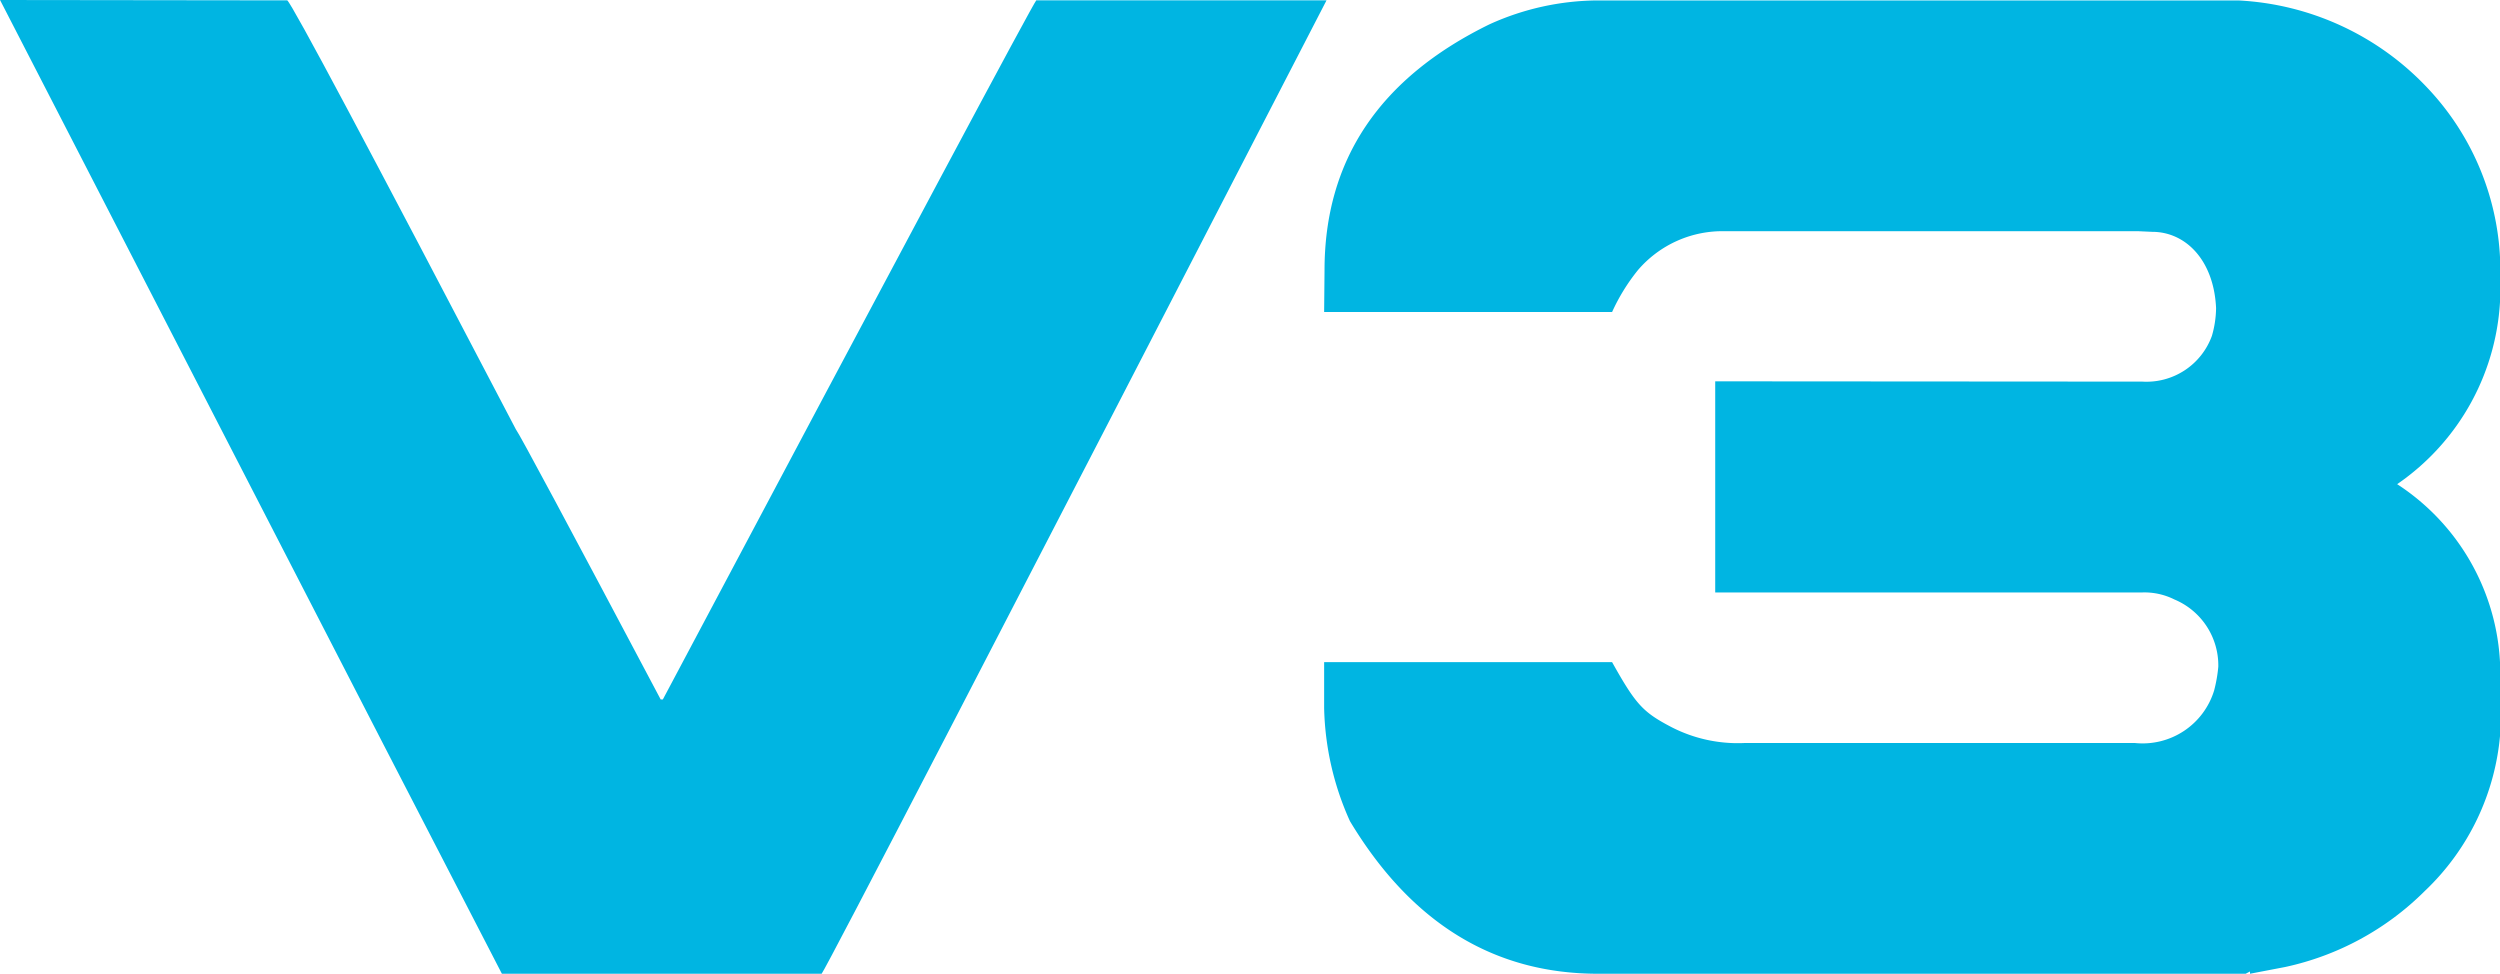 <svg xmlns="http://www.w3.org/2000/svg" width="69.5" height="27.069" viewBox="0 0 69.5 27.069"><defs><style>.a{fill:#00b5e2;}</style></defs><g transform="translate(-4682.559 -2224)"><path class="a" d="M4696.511,2251.069h8.89c.136-.174,4.856-9.277,14.035-27.059h-8.069q-.156.179-10.381,19.435h-.06q-3.872-7.309-4.029-7.515-6.138-11.743-6.352-11.92l-7.985-.01h0l10.637,20.653Z"/><path class="a" d="M4812.061,2232.7h8.005a5.423,5.423,0,0,1,.716-1.162,3.093,3.093,0,0,1,2.439-1.084h11.486l.376.017c.918,0,1.711.775,1.774,2.117a2.874,2.874,0,0,1-.116.775,1.935,1.935,0,0,1-1.933,1.272l-11.875-.008h0v5.869h11.875a1.862,1.862,0,0,1,.89.195,1.988,1.988,0,0,1,1.221,1.868,4.051,4.051,0,0,1-.116.662,2.079,2.079,0,0,1-2.21,1.46h-10.827a4.03,4.03,0,0,1-2.049-.441c-.8-.418-.993-.632-1.651-1.806h-8.005v1.272a8.022,8.022,0,0,0,.718,3.149q2.554,4.244,6.9,4.241h18l.121-.063v.063l.985-.189a7.829,7.829,0,0,0,3.874-2.111,6.782,6.782,0,0,0,2.1-4.41v-1.634a6.294,6.294,0,0,0-2.868-5.266,6.609,6.609,0,0,0,2.868-5.271v-.786a7.4,7.4,0,0,0-2.037-4.971,7.753,7.753,0,0,0-5.252-2.42h-17.78a7.352,7.352,0,0,0-3.03.663q-4.588,2.243-4.588,6.838Z" transform="translate(-92.691 -0.026)"/></g></svg>